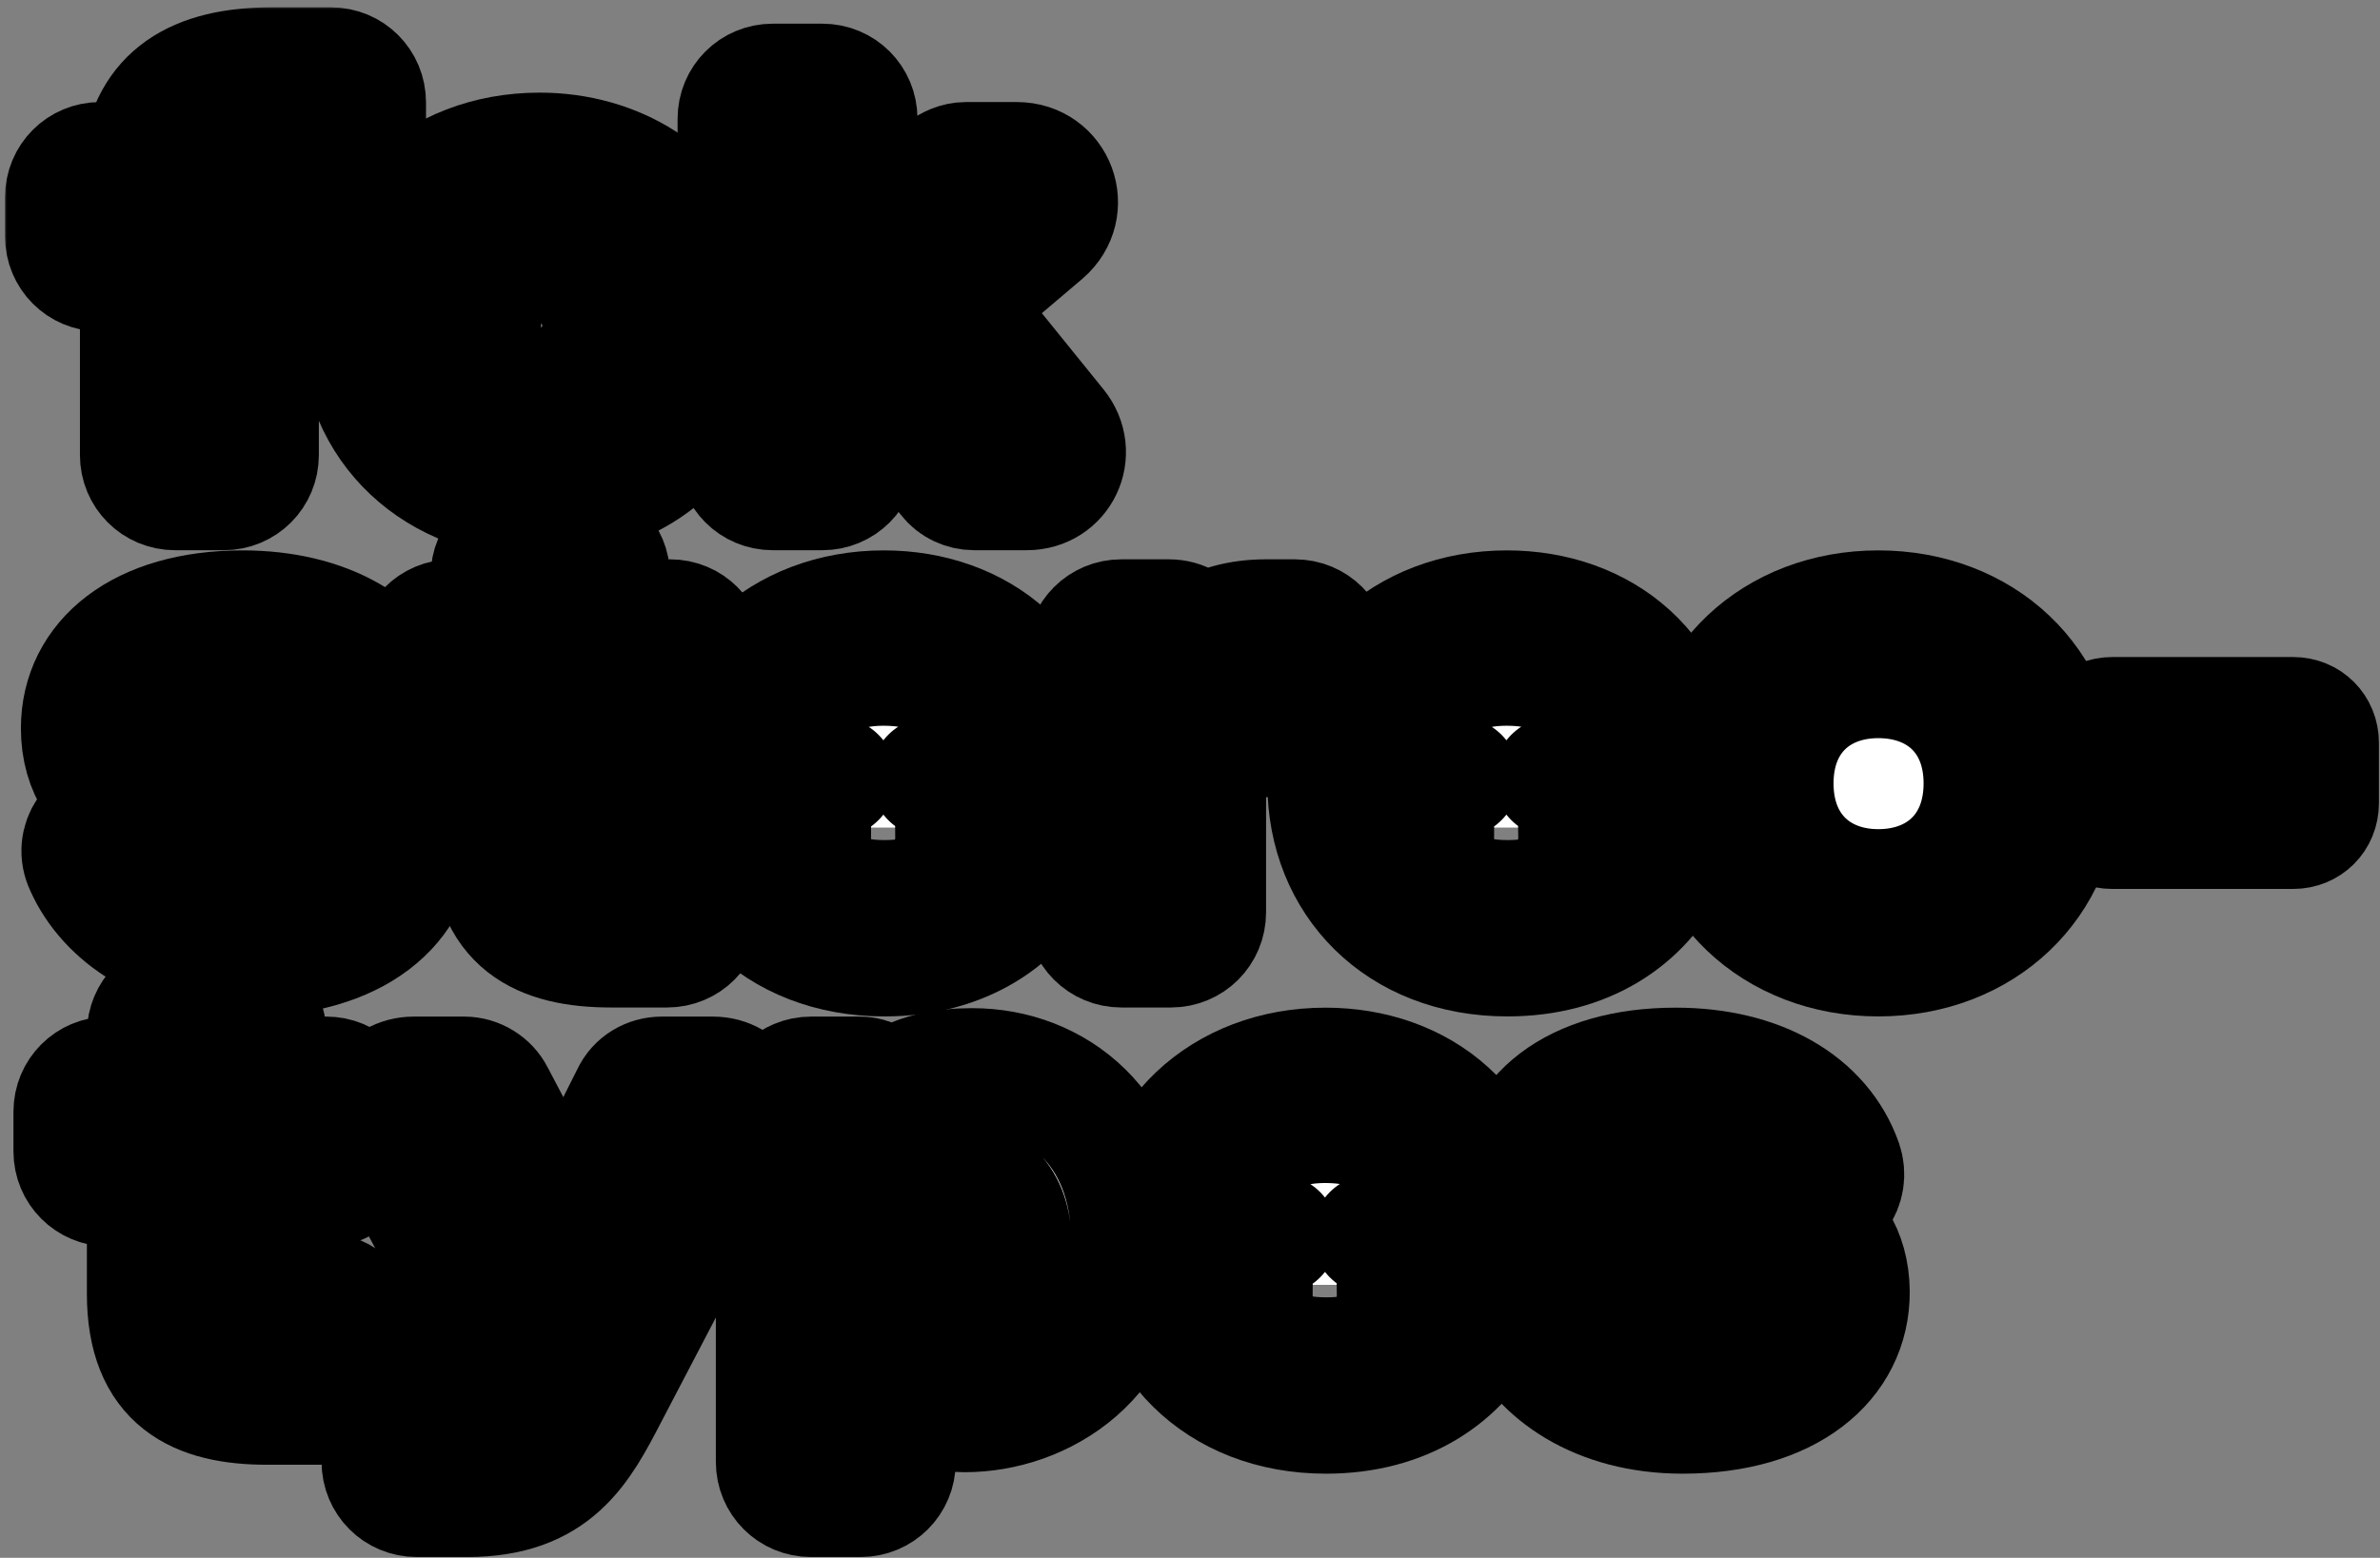 <?xml version="1.0" encoding="UTF-8"?>
<svg xmlns="http://www.w3.org/2000/svg" width="307" height="201" viewBox="0 0 307 201" fill="none">
  <rect x="0" y="0" width="307" height="201" fill="#808080" stroke="none"/>
  <mask id="path-1-outside-1_16_2765" maskUnits="userSpaceOnUse" x="0.44" y="0.736" width="307" height="201" fill="black">
    <rect fill="white" x="0.44" y="0.736" width="307" height="201"></rect>
    <path d="M22.584 63.2C20.088 63.2 18.104 61.216 18.104 58.72V34.976H12.92C10.424 34.976 8.44 32.992 8.44 30.496V25.44C8.44 22.944 10.424 20.96 12.92 20.96H18.296C19.384 12.384 25.144 8.736 35.064 8.736H42.68C45.176 8.736 47.16 10.72 47.16 13.216V17.888C47.16 19.616 46.264 21.024 44.856 21.792C46.008 22.624 46.712 23.904 46.712 25.44V30.496C46.712 32.992 44.728 34.976 42.232 34.976H33.336V58.72C33.336 61.216 31.352 63.2 28.856 63.2H22.584ZM14.968 28.512H18.104C21.688 28.512 24.632 31.392 24.632 34.976V56.736H26.872V34.976C26.872 31.392 29.752 28.512 33.336 28.512H40.248V26.336C38.968 25.056 38.264 23.264 38.392 21.408C38.52 19.616 39.352 18.016 40.696 16.864V15.264H35.064C31.48 15.264 28.728 15.84 27.128 16.992C26.296 17.568 25.144 18.656 24.76 21.792C24.376 25.056 21.56 27.488 18.296 27.488H14.968V28.512Z"></path>
    <path d="M69.673 64.288C56.553 64.288 46.441 55.328 46.441 41.952C46.441 29.088 56.297 19.744 69.609 19.744C79.401 19.744 88.105 24.992 91.241 33.952C92.329 37.152 89.961 39.968 86.825 39.968H80.297C78.313 39.968 76.969 38.688 76.265 37.344C74.985 34.336 72.937 33.504 69.673 33.504C64.617 33.504 61.993 35.936 61.993 41.952C61.993 47.968 64.553 50.464 69.673 50.464C72.681 50.464 74.921 49.696 76.137 46.88C76.969 45.344 78.377 44.384 80.105 44.384H86.761C90.025 44.384 92.329 47.456 91.177 50.592C87.785 59.488 79.145 64.288 69.673 64.288ZM52.265 41.952C52.265 46.752 53.865 50.976 57.065 53.92C60.265 56.928 64.681 58.528 69.673 58.528C73.385 58.528 76.905 57.632 79.721 55.84C81.065 55.072 82.153 54.048 83.177 52.96C84.137 51.872 83.369 50.08 81.897 50.08C81.321 50.08 80.745 50.4 80.489 50.912C78.249 54.432 74.601 56.224 69.673 56.224C61.161 56.224 56.297 51.04 56.297 41.952C56.297 37.408 57.385 34.016 59.753 31.584C62.121 29.024 65.449 27.744 69.673 27.744C76.393 27.744 79.337 31.072 80.681 33.376C81.001 33.952 81.577 34.272 82.089 34.272C83.497 34.272 84.329 32.608 83.433 31.584C82.473 30.304 81.193 29.216 79.849 28.32C76.969 26.464 73.321 25.504 69.609 25.504C64.617 25.504 60.201 27.168 57.001 30.176C53.865 33.184 52.265 37.216 52.265 41.952Z"></path>
    <path d="M99.675 63.2C97.179 63.2 95.195 61.216 95.195 58.72V15.328C95.195 12.832 97.179 10.848 99.675 10.848H106.075C108.571 10.848 110.555 12.832 110.555 15.328V31.456L121.883 21.92C122.459 21.472 123.483 20.96 124.571 20.96H131.163C136.091 20.96 138.267 26.848 134.555 30.048L123.547 39.392L136.283 55.136C138.971 58.464 136.731 63.2 132.443 63.2H125.659C124.379 63.2 123.099 62.624 122.331 61.6L111.963 49.12L110.555 50.272V58.72C110.555 61.216 108.571 63.2 106.075 63.2H99.675ZM102.107 56.288H103.707V50.272C103.707 48.16 104.603 46.24 106.203 44.896L107.611 43.744C108.891 42.72 110.427 42.208 111.963 42.208C113.947 42.208 115.931 43.04 117.275 44.704L126.939 56.288H128.347L118.235 43.68C116.827 42.016 116.379 39.904 116.827 37.92C117.019 36.896 115.931 36.128 115.035 36.704C113.755 37.792 112.155 38.304 110.555 38.304C106.907 38.304 103.707 35.424 103.707 31.264V17.696H102.107V56.288Z"></path>
    <path d="M32.184 123.352C21.24 123.352 13.816 118.04 11 111.704C9.528 108.632 11.896 105.304 15.288 105.304H17.656C13.24 103.128 10.488 99.352 10.488 93.976C10.488 85.208 18.104 78.808 31.288 78.808C42.04 78.808 50.04 83.416 52.728 91.032C53.752 94.04 51.512 97.048 48.376 97.048H47.352C51.256 99.16 53.624 102.616 53.688 107.608C53.752 116.696 45.752 123.352 32.184 123.352ZM16.952 93.272C16.952 96.6 18.744 100.376 26.808 101.016C30.072 101.272 37.752 101.784 38.584 101.912C42.296 102.552 44.728 105.048 44.728 108.504C44.728 111.896 41.656 116.248 33.144 116.248C29.688 116.248 24.632 115.352 20.984 110.872C20.28 111.32 19.512 111.576 18.68 111.704C19.512 112.728 20.6 113.624 21.816 114.328C24.632 115.992 28.536 117.08 32.504 117.08C40.76 117.08 47.16 115.288 47.16 107.992C47.16 104.024 43.256 101.336 37.368 101.08C37.368 101.08 29.496 100.568 26.744 100.312C22.52 99.928 19.448 97.368 19.448 93.272C19.448 83.032 38.904 83.928 43.512 91.8C44.088 91.416 44.728 91.096 45.368 90.84C42.872 87.32 37.112 84.952 29.496 84.952C22.136 84.952 16.952 88.088 16.952 93.272ZM25.976 93.144C25.976 93.784 27.256 93.912 29.368 94.04L37.112 94.488H37.624C36.6 92.76 33.4 91.992 30.584 91.992C26.616 91.992 25.976 92.568 25.976 93.144ZM26.552 107.544C27.576 109.4 30.776 110.104 33.144 110.104C36.728 110.104 37.752 109.4 37.752 108.76C37.752 108.248 36.6 107.928 34.552 107.928L27 107.544H26.552Z"></path>
    <path d="M78.828 122.2C69.804 122.2 63.34 119.192 63.34 107.928V94.04H58.348C55.852 94.04 53.868 92.056 53.868 89.56V84.44C53.868 81.944 55.852 79.96 58.348 79.96H63.34V74.328C63.34 71.832 65.324 69.848 67.82 69.848H74.156C76.652 69.848 78.636 71.832 78.636 74.328V79.96H86.444C88.94 79.96 90.924 81.944 90.924 84.44V89.56C90.924 92.056 88.94 94.04 86.444 94.04H78.636V106.456C78.636 107.864 78.636 107.864 80.812 107.864H86.06C88.556 107.864 90.54 109.848 90.54 112.344V117.72C90.54 120.216 88.556 122.2 86.06 122.2H78.828ZM60.396 87.512H63.34C66.924 87.512 69.868 90.392 69.868 94.04V107.928C69.868 111.064 70.508 113.176 71.724 114.136C72.62 114.84 74.604 115.672 78.828 115.672H84.076V114.328H80.812C79.084 114.328 77.292 114.328 75.436 113.112C72.172 111 72.172 107.544 72.172 106.456V94.04C72.172 90.392 75.052 87.512 78.636 87.512H84.46V86.424H78.636C75.564 86.424 73.004 84.248 72.364 81.368C72.172 80.792 71.66 80.344 71.02 80.344C70.38 80.344 69.804 80.792 69.676 81.368C69.036 84.248 66.476 86.424 63.34 86.424H60.396V87.512Z"></path>
    <path d="M114.075 123.352C100.123 123.352 90.907 113.752 90.907 101.08C90.907 87.832 100.891 78.808 114.011 78.808C126.107 78.808 136.411 86.552 136.667 101.016V102.36C136.667 104.152 135.643 105.624 134.107 106.328C135.387 107.608 135.835 109.464 134.939 111.256C131.419 118.488 124.187 123.352 114.075 123.352ZM97.371 101.08C97.371 110.552 104.091 116.888 114.075 116.888C120.603 116.888 125.659 114.264 128.475 109.592C127.707 108.248 127.451 106.712 127.707 105.176C128.027 103.576 128.859 102.168 130.139 101.144V101.08C129.947 89.432 121.691 85.336 114.011 85.336C109.275 85.336 104.987 86.872 101.979 89.688C98.971 92.568 97.371 96.472 97.371 101.08ZM101.659 103.64C102.811 101.592 104.987 100.312 107.355 100.312H107.803C105.371 99.992 103.259 98.2 102.491 95.832C101.659 93.08 102.619 90.136 104.923 88.472C107.355 86.744 110.363 85.848 113.947 85.848C117.851 85.848 120.859 86.744 123.227 88.664C125.403 90.456 126.235 93.336 125.339 95.96C124.507 98.328 122.459 99.992 120.091 100.312H120.475C122.715 100.312 124.827 101.464 125.979 103.384C127.195 105.304 127.259 107.672 126.299 109.72L126.235 109.848C126.107 110.04 125.979 110.232 125.851 110.488C122.523 115.544 117.531 116.184 114.075 116.184C108.443 116.184 104.283 114.136 101.851 110.232C100.571 108.248 100.507 105.688 101.659 103.64ZM107.867 107.48C109.211 109.016 111.259 109.656 114.075 109.656C117.467 109.656 119.195 108.376 119.963 107.48C120.219 107.224 120.027 106.776 119.643 106.776H108.187C107.803 106.776 107.611 107.224 107.867 107.48Z"></path>
    <path d="M144.64 122.2C142.144 122.2 140.16 120.216 140.16 117.72V84.44C140.16 81.944 142.144 79.96 144.64 79.96H150.784C152.512 79.96 153.92 80.856 154.688 82.264C156.992 80.792 159.872 79.96 163.264 79.96H167.04C169.536 79.96 171.52 81.944 171.52 84.44V90.584C171.52 93.08 169.536 95.064 167.04 95.064H163.52C156.928 95.064 155.52 96.344 155.52 102.744V117.72C155.52 120.216 153.536 122.2 151.04 122.2H144.64ZM146.688 115.672H149.056V102.744C149.056 98.84 149.44 94.744 152.576 91.8C153.152 91.224 153.856 90.712 154.752 90.2C155.456 89.816 155.2 88.664 154.368 88.664H146.688V115.672Z"></path>
    <path d="M194.443 123.352C180.491 123.352 171.275 113.752 171.275 101.08C171.275 87.832 181.259 78.808 194.379 78.808C206.475 78.808 216.779 86.552 217.035 101.016V102.36C217.035 104.152 216.011 105.624 214.475 106.328C215.755 107.608 216.203 109.464 215.307 111.256C211.787 118.488 204.555 123.352 194.443 123.352ZM177.739 101.08C177.739 110.552 184.459 116.888 194.443 116.888C200.971 116.888 206.027 114.264 208.843 109.592C208.075 108.248 207.819 106.712 208.075 105.176C208.395 103.576 209.227 102.168 210.507 101.144V101.08C210.315 89.432 202.059 85.336 194.379 85.336C189.643 85.336 185.355 86.872 182.347 89.688C179.339 92.568 177.739 96.472 177.739 101.08ZM182.027 103.64C183.179 101.592 185.355 100.312 187.723 100.312H188.171C185.739 99.992 183.627 98.2 182.859 95.832C182.027 93.08 182.987 90.136 185.291 88.472C187.723 86.744 190.731 85.848 194.315 85.848C198.219 85.848 201.227 86.744 203.595 88.664C205.771 90.456 206.603 93.336 205.707 95.96C204.875 98.328 202.827 99.992 200.459 100.312H200.843C203.083 100.312 205.195 101.464 206.347 103.384C207.563 105.304 207.627 107.672 206.667 109.72L206.603 109.848C206.475 110.04 206.347 110.232 206.219 110.488C202.891 115.544 197.899 116.184 194.443 116.184C188.811 116.184 184.651 114.136 182.219 110.232C180.939 108.248 180.875 105.688 182.027 103.64ZM188.235 107.48C189.579 109.016 191.627 109.656 194.443 109.656C197.835 109.656 199.563 108.376 200.331 107.48C200.587 107.224 200.395 106.776 200.011 106.776H188.555C188.171 106.776 187.979 107.224 188.235 107.48Z"></path>
    <path d="M242.287 123.352C228.911 123.352 218.927 113.944 218.927 101.08C218.927 88.088 228.975 78.808 242.287 78.808C255.599 78.808 265.647 88.088 265.647 101.08C265.647 113.944 255.663 123.352 242.287 123.352ZM225.455 101.08C225.455 110.616 232.751 116.888 242.287 116.888C251.887 116.888 259.183 110.488 259.183 101.08C259.183 91.608 251.823 85.336 242.287 85.336C232.751 85.336 225.455 91.544 225.455 101.08ZM228.719 101.08C228.719 92.632 234.479 87.448 242.287 87.448C250.159 87.448 255.919 92.632 255.919 101.08C255.919 109.528 250.159 114.776 242.287 114.776C234.479 114.776 228.719 109.528 228.719 101.08Z"></path>
    <path d="M272.444 106.904C270.588 106.904 269.18 105.496 269.18 103.64V95.832C269.18 93.976 270.588 92.568 272.444 92.568H295.804C297.66 92.568 299.068 93.976 299.068 95.832V103.64C299.068 105.496 297.66 106.904 295.804 106.904H272.444ZM275.708 100.44H292.604V99.096H275.708V100.44Z"></path>
    <path d="M34.488 181.2C25.464 181.2 19 178.192 19 166.928V153.04H14.008C11.512 153.04 9.528 151.056 9.528 148.56V143.44C9.528 140.944 11.512 138.96 14.008 138.96H19V133.328C19 130.832 20.984 128.848 23.48 128.848H29.816C32.312 128.848 34.296 130.832 34.296 133.328V138.96H42.104C44.6 138.96 46.584 140.944 46.584 143.44V148.56C46.584 151.056 44.6 153.04 42.104 153.04H34.296V165.456C34.296 166.864 34.296 166.864 36.472 166.864H41.72C44.216 166.864 46.2 168.848 46.2 171.344V176.72C46.2 179.216 44.216 181.2 41.72 181.2H34.488ZM16.056 146.512H19C22.584 146.512 25.528 149.392 25.528 153.04V166.928C25.528 170.064 26.168 172.176 27.384 173.136C28.28 173.84 30.264 174.672 34.488 174.672H39.736V173.328H36.472C34.744 173.328 32.952 173.328 31.096 172.112C27.832 170 27.832 166.544 27.832 165.456V153.04C27.832 149.392 30.712 146.512 34.296 146.512H40.12V145.424H34.296C31.224 145.424 28.664 143.248 28.024 140.368C27.832 139.792 27.32 139.344 26.68 139.344C26.04 139.344 25.464 139.792 25.336 140.368C24.696 143.248 22.136 145.424 19 145.424H16.056V146.512Z"></path>
    <path d="M53.753 193.104C51.257 193.104 49.273 191.12 49.273 188.624V182.992C49.273 180.496 51.257 178.512 53.753 178.512H59.897C62.393 178.512 62.521 178.384 64.441 174.992L64.569 174.736L49.145 145.936C47.417 142.672 49.721 138.96 53.369 138.96H59.897C61.497 138.96 63.033 139.92 63.737 141.328L72.825 158.608L81.465 141.392C82.169 139.856 83.705 138.96 85.369 138.96H91.961C95.673 138.96 97.849 142.736 96.121 145.936L78.393 179.856C74.745 186.896 71.481 193.104 60.281 193.104H53.753ZM56.249 145.488L70.329 171.664V171.728C71.353 173.648 74.041 173.584 75.065 171.728L89.081 145.488H86.713L78.649 161.552C77.561 163.728 75.321 165.072 72.889 165.136H72.825C70.457 165.136 68.217 163.792 67.065 161.68L58.617 145.488H56.249Z"></path>
    <path d="M104.612 193.104C102.116 193.104 100.132 191.12 100.132 188.624V143.44C100.132 140.944 102.116 138.96 104.612 138.96H110.82C112.42 138.96 113.764 139.792 114.596 141.008C118.052 138.448 121.828 137.872 125.412 137.872C136.1 137.872 145.956 145.552 145.956 160.016C145.956 175.376 134.244 182.16 124.452 182.16C121.252 182.16 118.116 181.456 115.492 180.176V188.624C115.492 191.12 113.508 193.104 111.012 193.104H104.612ZM106.596 186.64H109.028V180.176C109.028 177.936 110.18 175.888 112.036 174.672C112.356 174.48 112.74 174.288 113.252 174.16C114.724 173.648 114.916 173.136 113.7 172.112C110.372 169.36 108.388 165.072 108.388 160.08C108.388 156.112 109.476 152.784 111.524 150.352C113.124 148.432 113.572 147.664 112.1 147.088C111.268 146.768 110.564 146.256 109.86 145.488H106.596V186.64ZM114.852 160.08C114.852 165.392 117.796 168.08 122.788 168.08C127.588 168.08 130.404 165.648 130.404 160.272C130.404 154.832 127.46 152.08 122.596 152.08C117.732 152.08 114.852 154.64 114.852 160.08Z"></path>
    <path d="M171.04 182.352C157.088 182.352 147.872 172.752 147.872 160.08C147.872 146.832 157.856 137.808 170.976 137.808C183.072 137.808 193.376 145.552 193.632 160.016V161.36C193.632 163.152 192.608 164.624 191.072 165.328C192.352 166.608 192.8 168.464 191.904 170.256C188.384 177.488 181.152 182.352 171.04 182.352ZM154.336 160.08C154.336 169.552 161.056 175.888 171.04 175.888C177.568 175.888 182.624 173.264 185.44 168.592C184.672 167.248 184.416 165.712 184.672 164.176C184.992 162.576 185.824 161.168 187.104 160.144V160.08C186.912 148.432 178.656 144.336 170.976 144.336C166.24 144.336 161.952 145.872 158.944 148.688C155.936 151.568 154.336 155.472 154.336 160.08ZM158.624 162.64C159.776 160.592 161.952 159.312 164.32 159.312H164.768C162.336 158.992 160.224 157.2 159.456 154.832C158.624 152.08 159.584 149.136 161.888 147.472C164.32 145.744 167.328 144.848 170.912 144.848C174.816 144.848 177.824 145.744 180.192 147.664C182.368 149.456 183.2 152.336 182.304 154.96C181.472 157.328 179.424 158.992 177.056 159.312H177.44C179.68 159.312 181.792 160.464 182.944 162.384C184.16 164.304 184.224 166.672 183.264 168.72L183.2 168.848C183.072 169.04 182.944 169.232 182.816 169.488C179.488 174.544 174.496 175.184 171.04 175.184C165.408 175.184 161.248 173.136 158.816 169.232C157.536 167.248 157.472 164.688 158.624 162.64ZM164.832 166.48C166.176 168.016 168.224 168.656 171.04 168.656C174.432 168.656 176.16 167.376 176.928 166.48C177.184 166.224 176.992 165.776 176.608 165.776H165.152C164.768 165.776 164.576 166.224 164.832 166.48Z"></path>
    <path d="M217.044 182.352C206.1 182.352 198.676 177.04 195.86 170.704C194.388 167.632 196.756 164.304 200.148 164.304H202.516C198.1 162.128 195.348 158.352 195.348 152.976C195.348 144.208 202.964 137.808 216.148 137.808C226.9 137.808 234.9 142.416 237.588 150.032C238.612 153.04 236.372 156.048 233.236 156.048H232.212C236.116 158.16 238.484 161.616 238.548 166.608C238.612 175.696 230.612 182.352 217.044 182.352ZM201.812 152.272C201.812 155.6 203.604 159.376 211.668 160.016C214.932 160.272 222.612 160.784 223.444 160.912C227.156 161.552 229.588 164.048 229.588 167.504C229.588 170.896 226.516 175.248 218.004 175.248C214.548 175.248 209.492 174.352 205.844 169.872C205.14 170.32 204.372 170.576 203.54 170.704C204.372 171.728 205.46 172.624 206.676 173.328C209.492 174.992 213.396 176.08 217.364 176.08C225.62 176.08 232.02 174.288 232.02 166.992C232.02 163.024 228.116 160.336 222.228 160.08C222.228 160.08 214.356 159.568 211.604 159.312C207.38 158.928 204.308 156.368 204.308 152.272C204.308 142.032 223.764 142.928 228.372 150.8C228.948 150.416 229.588 150.096 230.228 149.84C227.732 146.32 221.972 143.952 214.356 143.952C206.996 143.952 201.812 147.088 201.812 152.272ZM210.836 152.144C210.836 152.784 212.116 152.912 214.228 153.04L221.972 153.488H222.484C221.46 151.76 218.26 150.992 215.444 150.992C211.476 150.992 210.836 151.568 210.836 152.144ZM211.412 166.544C212.436 168.4 215.636 169.104 218.004 169.104C221.588 169.104 222.612 168.4 222.612 167.76C222.612 167.248 221.46 166.928 219.412 166.928L211.86 166.544H211.412Z"></path>
  </mask>
  <path d="M22.584 63.2C20.088 63.2 18.104 61.216 18.104 58.72V34.976H12.92C10.424 34.976 8.44 32.992 8.44 30.496V25.44C8.44 22.944 10.424 20.96 12.92 20.96H18.296C19.384 12.384 25.144 8.736 35.064 8.736H42.68C45.176 8.736 47.16 10.72 47.16 13.216V17.888C47.16 19.616 46.264 21.024 44.856 21.792C46.008 22.624 46.712 23.904 46.712 25.44V30.496C46.712 32.992 44.728 34.976 42.232 34.976H33.336V58.72C33.336 61.216 31.352 63.2 28.856 63.2H22.584ZM14.968 28.512H18.104C21.688 28.512 24.632 31.392 24.632 34.976V56.736H26.872V34.976C26.872 31.392 29.752 28.512 33.336 28.512H40.248V26.336C38.968 25.056 38.264 23.264 38.392 21.408C38.52 19.616 39.352 18.016 40.696 16.864V15.264H35.064C31.48 15.264 28.728 15.84 27.128 16.992C26.296 17.568 25.144 18.656 24.76 21.792C24.376 25.056 21.56 27.488 18.296 27.488H14.968V28.512Z" fill="white"></path>
  <path d="M69.673 64.288C56.553 64.288 46.441 55.328 46.441 41.952C46.441 29.088 56.297 19.744 69.609 19.744C79.401 19.744 88.105 24.992 91.241 33.952C92.329 37.152 89.961 39.968 86.825 39.968H80.297C78.313 39.968 76.969 38.688 76.265 37.344C74.985 34.336 72.937 33.504 69.673 33.504C64.617 33.504 61.993 35.936 61.993 41.952C61.993 47.968 64.553 50.464 69.673 50.464C72.681 50.464 74.921 49.696 76.137 46.88C76.969 45.344 78.377 44.384 80.105 44.384H86.761C90.025 44.384 92.329 47.456 91.177 50.592C87.785 59.488 79.145 64.288 69.673 64.288ZM52.265 41.952C52.265 46.752 53.865 50.976 57.065 53.92C60.265 56.928 64.681 58.528 69.673 58.528C73.385 58.528 76.905 57.632 79.721 55.84C81.065 55.072 82.153 54.048 83.177 52.96C84.137 51.872 83.369 50.08 81.897 50.08C81.321 50.08 80.745 50.4 80.489 50.912C78.249 54.432 74.601 56.224 69.673 56.224C61.161 56.224 56.297 51.04 56.297 41.952C56.297 37.408 57.385 34.016 59.753 31.584C62.121 29.024 65.449 27.744 69.673 27.744C76.393 27.744 79.337 31.072 80.681 33.376C81.001 33.952 81.577 34.272 82.089 34.272C83.497 34.272 84.329 32.608 83.433 31.584C82.473 30.304 81.193 29.216 79.849 28.32C76.969 26.464 73.321 25.504 69.609 25.504C64.617 25.504 60.201 27.168 57.001 30.176C53.865 33.184 52.265 37.216 52.265 41.952Z" fill="white"></path>
  <path d="M99.675 63.2C97.179 63.2 95.195 61.216 95.195 58.72V15.328C95.195 12.832 97.179 10.848 99.675 10.848H106.075C108.571 10.848 110.555 12.832 110.555 15.328V31.456L121.883 21.92C122.459 21.472 123.483 20.96 124.571 20.96H131.163C136.091 20.96 138.267 26.848 134.555 30.048L123.547 39.392L136.283 55.136C138.971 58.464 136.731 63.2 132.443 63.2H125.659C124.379 63.2 123.099 62.624 122.331 61.6L111.963 49.12L110.555 50.272V58.72C110.555 61.216 108.571 63.2 106.075 63.2H99.675ZM102.107 56.288H103.707V50.272C103.707 48.16 104.603 46.24 106.203 44.896L107.611 43.744C108.891 42.72 110.427 42.208 111.963 42.208C113.947 42.208 115.931 43.04 117.275 44.704L126.939 56.288H128.347L118.235 43.68C116.827 42.016 116.379 39.904 116.827 37.92C117.019 36.896 115.931 36.128 115.035 36.704C113.755 37.792 112.155 38.304 110.555 38.304C106.907 38.304 103.707 35.424 103.707 31.264V17.696H102.107V56.288Z" fill="white"></path>
  <path d="M32.184 123.352C21.24 123.352 13.816 118.04 11 111.704C9.528 108.632 11.896 105.304 15.288 105.304H17.656C13.24 103.128 10.488 99.352 10.488 93.976C10.488 85.208 18.104 78.808 31.288 78.808C42.04 78.808 50.04 83.416 52.728 91.032C53.752 94.04 51.512 97.048 48.376 97.048H47.352C51.256 99.16 53.624 102.616 53.688 107.608C53.752 116.696 45.752 123.352 32.184 123.352ZM16.952 93.272C16.952 96.6 18.744 100.376 26.808 101.016C30.072 101.272 37.752 101.784 38.584 101.912C42.296 102.552 44.728 105.048 44.728 108.504C44.728 111.896 41.656 116.248 33.144 116.248C29.688 116.248 24.632 115.352 20.984 110.872C20.28 111.32 19.512 111.576 18.68 111.704C19.512 112.728 20.6 113.624 21.816 114.328C24.632 115.992 28.536 117.08 32.504 117.08C40.76 117.08 47.16 115.288 47.16 107.992C47.16 104.024 43.256 101.336 37.368 101.08C37.368 101.08 29.496 100.568 26.744 100.312C22.52 99.928 19.448 97.368 19.448 93.272C19.448 83.032 38.904 83.928 43.512 91.8C44.088 91.416 44.728 91.096 45.368 90.84C42.872 87.32 37.112 84.952 29.496 84.952C22.136 84.952 16.952 88.088 16.952 93.272ZM25.976 93.144C25.976 93.784 27.256 93.912 29.368 94.04L37.112 94.488H37.624C36.6 92.76 33.4 91.992 30.584 91.992C26.616 91.992 25.976 92.568 25.976 93.144ZM26.552 107.544C27.576 109.4 30.776 110.104 33.144 110.104C36.728 110.104 37.752 109.4 37.752 108.76C37.752 108.248 36.6 107.928 34.552 107.928L27 107.544H26.552Z" fill="white"></path>
  <path d="M78.828 122.2C69.804 122.2 63.34 119.192 63.34 107.928V94.04H58.348C55.852 94.04 53.868 92.056 53.868 89.56V84.44C53.868 81.944 55.852 79.96 58.348 79.96H63.34V74.328C63.34 71.832 65.324 69.848 67.82 69.848H74.156C76.652 69.848 78.636 71.832 78.636 74.328V79.96H86.444C88.94 79.96 90.924 81.944 90.924 84.44V89.56C90.924 92.056 88.94 94.04 86.444 94.04H78.636V106.456C78.636 107.864 78.636 107.864 80.812 107.864H86.06C88.556 107.864 90.54 109.848 90.54 112.344V117.72C90.54 120.216 88.556 122.2 86.06 122.2H78.828ZM60.396 87.512H63.34C66.924 87.512 69.868 90.392 69.868 94.04V107.928C69.868 111.064 70.508 113.176 71.724 114.136C72.62 114.84 74.604 115.672 78.828 115.672H84.076V114.328H80.812C79.084 114.328 77.292 114.328 75.436 113.112C72.172 111 72.172 107.544 72.172 106.456V94.04C72.172 90.392 75.052 87.512 78.636 87.512H84.46V86.424H78.636C75.564 86.424 73.004 84.248 72.364 81.368C72.172 80.792 71.66 80.344 71.02 80.344C70.38 80.344 69.804 80.792 69.676 81.368C69.036 84.248 66.476 86.424 63.34 86.424H60.396V87.512Z" fill="white"></path>
  <path d="M114.075 123.352C100.123 123.352 90.907 113.752 90.907 101.08C90.907 87.832 100.891 78.808 114.011 78.808C126.107 78.808 136.411 86.552 136.667 101.016V102.36C136.667 104.152 135.643 105.624 134.107 106.328C135.387 107.608 135.835 109.464 134.939 111.256C131.419 118.488 124.187 123.352 114.075 123.352ZM97.371 101.08C97.371 110.552 104.091 116.888 114.075 116.888C120.603 116.888 125.659 114.264 128.475 109.592C127.707 108.248 127.451 106.712 127.707 105.176C128.027 103.576 128.859 102.168 130.139 101.144V101.08C129.947 89.432 121.691 85.336 114.011 85.336C109.275 85.336 104.987 86.872 101.979 89.688C98.971 92.568 97.371 96.472 97.371 101.08ZM101.659 103.64C102.811 101.592 104.987 100.312 107.355 100.312H107.803C105.371 99.992 103.259 98.2 102.491 95.832C101.659 93.08 102.619 90.136 104.923 88.472C107.355 86.744 110.363 85.848 113.947 85.848C117.851 85.848 120.859 86.744 123.227 88.664C125.403 90.456 126.235 93.336 125.339 95.96C124.507 98.328 122.459 99.992 120.091 100.312H120.475C122.715 100.312 124.827 101.464 125.979 103.384C127.195 105.304 127.259 107.672 126.299 109.72L126.235 109.848C126.107 110.04 125.979 110.232 125.851 110.488C122.523 115.544 117.531 116.184 114.075 116.184C108.443 116.184 104.283 114.136 101.851 110.232C100.571 108.248 100.507 105.688 101.659 103.64ZM107.867 107.48C109.211 109.016 111.259 109.656 114.075 109.656C117.467 109.656 119.195 108.376 119.963 107.48C120.219 107.224 120.027 106.776 119.643 106.776H108.187C107.803 106.776 107.611 107.224 107.867 107.48Z" fill="white"></path>
  <path d="M144.64 122.2C142.144 122.2 140.16 120.216 140.16 117.72V84.44C140.16 81.944 142.144 79.96 144.64 79.96H150.784C152.512 79.96 153.92 80.856 154.688 82.264C156.992 80.792 159.872 79.96 163.264 79.96H167.04C169.536 79.96 171.52 81.944 171.52 84.44V90.584C171.52 93.08 169.536 95.064 167.04 95.064H163.52C156.928 95.064 155.52 96.344 155.52 102.744V117.72C155.52 120.216 153.536 122.2 151.04 122.2H144.64ZM146.688 115.672H149.056V102.744C149.056 98.84 149.44 94.744 152.576 91.8C153.152 91.224 153.856 90.712 154.752 90.2C155.456 89.816 155.2 88.664 154.368 88.664H146.688V115.672Z" fill="white"></path>
  <path d="M194.443 123.352C180.491 123.352 171.275 113.752 171.275 101.08C171.275 87.832 181.259 78.808 194.379 78.808C206.475 78.808 216.779 86.552 217.035 101.016V102.36C217.035 104.152 216.011 105.624 214.475 106.328C215.755 107.608 216.203 109.464 215.307 111.256C211.787 118.488 204.555 123.352 194.443 123.352ZM177.739 101.08C177.739 110.552 184.459 116.888 194.443 116.888C200.971 116.888 206.027 114.264 208.843 109.592C208.075 108.248 207.819 106.712 208.075 105.176C208.395 103.576 209.227 102.168 210.507 101.144V101.08C210.315 89.432 202.059 85.336 194.379 85.336C189.643 85.336 185.355 86.872 182.347 89.688C179.339 92.568 177.739 96.472 177.739 101.08ZM182.027 103.64C183.179 101.592 185.355 100.312 187.723 100.312H188.171C185.739 99.992 183.627 98.2 182.859 95.832C182.027 93.08 182.987 90.136 185.291 88.472C187.723 86.744 190.731 85.848 194.315 85.848C198.219 85.848 201.227 86.744 203.595 88.664C205.771 90.456 206.603 93.336 205.707 95.96C204.875 98.328 202.827 99.992 200.459 100.312H200.843C203.083 100.312 205.195 101.464 206.347 103.384C207.563 105.304 207.627 107.672 206.667 109.72L206.603 109.848C206.475 110.04 206.347 110.232 206.219 110.488C202.891 115.544 197.899 116.184 194.443 116.184C188.811 116.184 184.651 114.136 182.219 110.232C180.939 108.248 180.875 105.688 182.027 103.64ZM188.235 107.48C189.579 109.016 191.627 109.656 194.443 109.656C197.835 109.656 199.563 108.376 200.331 107.48C200.587 107.224 200.395 106.776 200.011 106.776H188.555C188.171 106.776 187.979 107.224 188.235 107.48Z" fill="white"></path>
  <path d="M242.287 123.352C228.911 123.352 218.927 113.944 218.927 101.08C218.927 88.088 228.975 78.808 242.287 78.808C255.599 78.808 265.647 88.088 265.647 101.08C265.647 113.944 255.663 123.352 242.287 123.352ZM225.455 101.08C225.455 110.616 232.751 116.888 242.287 116.888C251.887 116.888 259.183 110.488 259.183 101.08C259.183 91.608 251.823 85.336 242.287 85.336C232.751 85.336 225.455 91.544 225.455 101.08ZM228.719 101.08C228.719 92.632 234.479 87.448 242.287 87.448C250.159 87.448 255.919 92.632 255.919 101.08C255.919 109.528 250.159 114.776 242.287 114.776C234.479 114.776 228.719 109.528 228.719 101.08Z" fill="white"></path>
  <path d="M272.444 106.904C270.588 106.904 269.18 105.496 269.18 103.64V95.832C269.18 93.976 270.588 92.568 272.444 92.568H295.804C297.66 92.568 299.068 93.976 299.068 95.832V103.64C299.068 105.496 297.66 106.904 295.804 106.904H272.444ZM275.708 100.44H292.604V99.096H275.708V100.44Z" fill="white"></path>
  <path d="M34.488 181.2C25.464 181.2 19 178.192 19 166.928V153.04H14.008C11.512 153.04 9.528 151.056 9.528 148.56V143.44C9.528 140.944 11.512 138.96 14.008 138.96H19V133.328C19 130.832 20.984 128.848 23.48 128.848H29.816C32.312 128.848 34.296 130.832 34.296 133.328V138.96H42.104C44.6 138.96 46.584 140.944 46.584 143.44V148.56C46.584 151.056 44.6 153.04 42.104 153.04H34.296V165.456C34.296 166.864 34.296 166.864 36.472 166.864H41.72C44.216 166.864 46.2 168.848 46.2 171.344V176.72C46.2 179.216 44.216 181.2 41.72 181.2H34.488ZM16.056 146.512H19C22.584 146.512 25.528 149.392 25.528 153.04V166.928C25.528 170.064 26.168 172.176 27.384 173.136C28.28 173.84 30.264 174.672 34.488 174.672H39.736V173.328H36.472C34.744 173.328 32.952 173.328 31.096 172.112C27.832 170 27.832 166.544 27.832 165.456V153.04C27.832 149.392 30.712 146.512 34.296 146.512H40.12V145.424H34.296C31.224 145.424 28.664 143.248 28.024 140.368C27.832 139.792 27.32 139.344 26.68 139.344C26.04 139.344 25.464 139.792 25.336 140.368C24.696 143.248 22.136 145.424 19 145.424H16.056V146.512Z" fill="white"></path>
  <path d="M53.753 193.104C51.257 193.104 49.273 191.12 49.273 188.624V182.992C49.273 180.496 51.257 178.512 53.753 178.512H59.897C62.393 178.512 62.521 178.384 64.441 174.992L64.569 174.736L49.145 145.936C47.417 142.672 49.721 138.96 53.369 138.96H59.897C61.497 138.96 63.033 139.92 63.737 141.328L72.825 158.608L81.465 141.392C82.169 139.856 83.705 138.96 85.369 138.96H91.961C95.673 138.96 97.849 142.736 96.121 145.936L78.393 179.856C74.745 186.896 71.481 193.104 60.281 193.104H53.753ZM56.249 145.488L70.329 171.664V171.728C71.353 173.648 74.041 173.584 75.065 171.728L89.081 145.488H86.713L78.649 161.552C77.561 163.728 75.321 165.072 72.889 165.136H72.825C70.457 165.136 68.217 163.792 67.065 161.68L58.617 145.488H56.249Z" fill="white"></path>
  <path d="M104.612 193.104C102.116 193.104 100.132 191.12 100.132 188.624V143.44C100.132 140.944 102.116 138.96 104.612 138.96H110.82C112.42 138.96 113.764 139.792 114.596 141.008C118.052 138.448 121.828 137.872 125.412 137.872C136.1 137.872 145.956 145.552 145.956 160.016C145.956 175.376 134.244 182.16 124.452 182.16C121.252 182.16 118.116 181.456 115.492 180.176V188.624C115.492 191.12 113.508 193.104 111.012 193.104H104.612ZM106.596 186.64H109.028V180.176C109.028 177.936 110.18 175.888 112.036 174.672C112.356 174.48 112.74 174.288 113.252 174.16C114.724 173.648 114.916 173.136 113.7 172.112C110.372 169.36 108.388 165.072 108.388 160.08C108.388 156.112 109.476 152.784 111.524 150.352C113.124 148.432 113.572 147.664 112.1 147.088C111.268 146.768 110.564 146.256 109.86 145.488H106.596V186.64ZM114.852 160.08C114.852 165.392 117.796 168.08 122.788 168.08C127.588 168.08 130.404 165.648 130.404 160.272C130.404 154.832 127.46 152.08 122.596 152.08C117.732 152.08 114.852 154.64 114.852 160.08Z" fill="white"></path>
  <path d="M171.04 182.352C157.088 182.352 147.872 172.752 147.872 160.08C147.872 146.832 157.856 137.808 170.976 137.808C183.072 137.808 193.376 145.552 193.632 160.016V161.36C193.632 163.152 192.608 164.624 191.072 165.328C192.352 166.608 192.8 168.464 191.904 170.256C188.384 177.488 181.152 182.352 171.04 182.352ZM154.336 160.08C154.336 169.552 161.056 175.888 171.04 175.888C177.568 175.888 182.624 173.264 185.44 168.592C184.672 167.248 184.416 165.712 184.672 164.176C184.992 162.576 185.824 161.168 187.104 160.144V160.08C186.912 148.432 178.656 144.336 170.976 144.336C166.24 144.336 161.952 145.872 158.944 148.688C155.936 151.568 154.336 155.472 154.336 160.08ZM158.624 162.64C159.776 160.592 161.952 159.312 164.32 159.312H164.768C162.336 158.992 160.224 157.2 159.456 154.832C158.624 152.08 159.584 149.136 161.888 147.472C164.32 145.744 167.328 144.848 170.912 144.848C174.816 144.848 177.824 145.744 180.192 147.664C182.368 149.456 183.2 152.336 182.304 154.96C181.472 157.328 179.424 158.992 177.056 159.312H177.44C179.68 159.312 181.792 160.464 182.944 162.384C184.16 164.304 184.224 166.672 183.264 168.72L183.2 168.848C183.072 169.04 182.944 169.232 182.816 169.488C179.488 174.544 174.496 175.184 171.04 175.184C165.408 175.184 161.248 173.136 158.816 169.232C157.536 167.248 157.472 164.688 158.624 162.64ZM164.832 166.48C166.176 168.016 168.224 168.656 171.04 168.656C174.432 168.656 176.16 167.376 176.928 166.48C177.184 166.224 176.992 165.776 176.608 165.776H165.152C164.768 165.776 164.576 166.224 164.832 166.48Z" fill="white"></path>
  <path d="M217.044 182.352C206.1 182.352 198.676 177.04 195.86 170.704C194.388 167.632 196.756 164.304 200.148 164.304H202.516C198.1 162.128 195.348 158.352 195.348 152.976C195.348 144.208 202.964 137.808 216.148 137.808C226.9 137.808 234.9 142.416 237.588 150.032C238.612 153.04 236.372 156.048 233.236 156.048H232.212C236.116 158.16 238.484 161.616 238.548 166.608C238.612 175.696 230.612 182.352 217.044 182.352ZM201.812 152.272C201.812 155.6 203.604 159.376 211.668 160.016C214.932 160.272 222.612 160.784 223.444 160.912C227.156 161.552 229.588 164.048 229.588 167.504C229.588 170.896 226.516 175.248 218.004 175.248C214.548 175.248 209.492 174.352 205.844 169.872C205.14 170.32 204.372 170.576 203.54 170.704C204.372 171.728 205.46 172.624 206.676 173.328C209.492 174.992 213.396 176.08 217.364 176.08C225.62 176.08 232.02 174.288 232.02 166.992C232.02 163.024 228.116 160.336 222.228 160.08C222.228 160.08 214.356 159.568 211.604 159.312C207.38 158.928 204.308 156.368 204.308 152.272C204.308 142.032 223.764 142.928 228.372 150.8C228.948 150.416 229.588 150.096 230.228 149.84C227.732 146.32 221.972 143.952 214.356 143.952C206.996 143.952 201.812 147.088 201.812 152.272ZM210.836 152.144C210.836 152.784 212.116 152.912 214.228 153.04L221.972 153.488H222.484C221.46 151.76 218.26 150.992 215.444 150.992C211.476 150.992 210.836 151.568 210.836 152.144ZM211.412 166.544C212.436 168.4 215.636 169.104 218.004 169.104C221.588 169.104 222.612 168.4 222.612 167.76C222.612 167.248 221.46 166.928 219.412 166.928L211.86 166.544H211.412Z" fill="white"></path>
  <path d="M22.584 63.2C20.088 63.2 18.104 61.216 18.104 58.72V34.976H12.92C10.424 34.976 8.44 32.992 8.44 30.496V25.44C8.44 22.944 10.424 20.96 12.92 20.96H18.296C19.384 12.384 25.144 8.736 35.064 8.736H42.68C45.176 8.736 47.16 10.72 47.16 13.216V17.888C47.16 19.616 46.264 21.024 44.856 21.792C46.008 22.624 46.712 23.904 46.712 25.44V30.496C46.712 32.992 44.728 34.976 42.232 34.976H33.336V58.72C33.336 61.216 31.352 63.2 28.856 63.2H22.584ZM14.968 28.512H18.104C21.688 28.512 24.632 31.392 24.632 34.976V56.736H26.872V34.976C26.872 31.392 29.752 28.512 33.336 28.512H40.248V26.336C38.968 25.056 38.264 23.264 38.392 21.408C38.52 19.616 39.352 18.016 40.696 16.864V15.264H35.064C31.48 15.264 28.728 15.84 27.128 16.992C26.296 17.568 25.144 18.656 24.76 21.792C24.376 25.056 21.56 27.488 18.296 27.488H14.968V28.512Z" stroke="black" stroke-width="15.585" stroke-linejoin="round" mask="url(#path-1-outside-1_16_2765)"></path>
  <path d="M69.673 64.288C56.553 64.288 46.441 55.328 46.441 41.952C46.441 29.088 56.297 19.744 69.609 19.744C79.401 19.744 88.105 24.992 91.241 33.952C92.329 37.152 89.961 39.968 86.825 39.968H80.297C78.313 39.968 76.969 38.688 76.265 37.344C74.985 34.336 72.937 33.504 69.673 33.504C64.617 33.504 61.993 35.936 61.993 41.952C61.993 47.968 64.553 50.464 69.673 50.464C72.681 50.464 74.921 49.696 76.137 46.88C76.969 45.344 78.377 44.384 80.105 44.384H86.761C90.025 44.384 92.329 47.456 91.177 50.592C87.785 59.488 79.145 64.288 69.673 64.288ZM52.265 41.952C52.265 46.752 53.865 50.976 57.065 53.92C60.265 56.928 64.681 58.528 69.673 58.528C73.385 58.528 76.905 57.632 79.721 55.84C81.065 55.072 82.153 54.048 83.177 52.96C84.137 51.872 83.369 50.08 81.897 50.08C81.321 50.08 80.745 50.4 80.489 50.912C78.249 54.432 74.601 56.224 69.673 56.224C61.161 56.224 56.297 51.04 56.297 41.952C56.297 37.408 57.385 34.016 59.753 31.584C62.121 29.024 65.449 27.744 69.673 27.744C76.393 27.744 79.337 31.072 80.681 33.376C81.001 33.952 81.577 34.272 82.089 34.272C83.497 34.272 84.329 32.608 83.433 31.584C82.473 30.304 81.193 29.216 79.849 28.32C76.969 26.464 73.321 25.504 69.609 25.504C64.617 25.504 60.201 27.168 57.001 30.176C53.865 33.184 52.265 37.216 52.265 41.952Z" stroke="black" stroke-width="15.585" stroke-linejoin="round" mask="url(#path-1-outside-1_16_2765)"></path>
  <path d="M99.675 63.2C97.179 63.2 95.195 61.216 95.195 58.72V15.328C95.195 12.832 97.179 10.848 99.675 10.848H106.075C108.571 10.848 110.555 12.832 110.555 15.328V31.456L121.883 21.92C122.459 21.472 123.483 20.96 124.571 20.96H131.163C136.091 20.96 138.267 26.848 134.555 30.048L123.547 39.392L136.283 55.136C138.971 58.464 136.731 63.2 132.443 63.2H125.659C124.379 63.2 123.099 62.624 122.331 61.6L111.963 49.12L110.555 50.272V58.72C110.555 61.216 108.571 63.2 106.075 63.2H99.675ZM102.107 56.288H103.707V50.272C103.707 48.16 104.603 46.24 106.203 44.896L107.611 43.744C108.891 42.72 110.427 42.208 111.963 42.208C113.947 42.208 115.931 43.04 117.275 44.704L126.939 56.288H128.347L118.235 43.68C116.827 42.016 116.379 39.904 116.827 37.92C117.019 36.896 115.931 36.128 115.035 36.704C113.755 37.792 112.155 38.304 110.555 38.304C106.907 38.304 103.707 35.424 103.707 31.264V17.696H102.107V56.288Z" stroke="black" stroke-width="15.585" stroke-linejoin="round" mask="url(#path-1-outside-1_16_2765)"></path>
  <path d="M32.184 123.352C21.24 123.352 13.816 118.04 11 111.704C9.528 108.632 11.896 105.304 15.288 105.304H17.656C13.24 103.128 10.488 99.352 10.488 93.976C10.488 85.208 18.104 78.808 31.288 78.808C42.04 78.808 50.04 83.416 52.728 91.032C53.752 94.04 51.512 97.048 48.376 97.048H47.352C51.256 99.16 53.624 102.616 53.688 107.608C53.752 116.696 45.752 123.352 32.184 123.352ZM16.952 93.272C16.952 96.6 18.744 100.376 26.808 101.016C30.072 101.272 37.752 101.784 38.584 101.912C42.296 102.552 44.728 105.048 44.728 108.504C44.728 111.896 41.656 116.248 33.144 116.248C29.688 116.248 24.632 115.352 20.984 110.872C20.28 111.32 19.512 111.576 18.68 111.704C19.512 112.728 20.6 113.624 21.816 114.328C24.632 115.992 28.536 117.08 32.504 117.08C40.76 117.08 47.16 115.288 47.16 107.992C47.16 104.024 43.256 101.336 37.368 101.08C37.368 101.08 29.496 100.568 26.744 100.312C22.52 99.928 19.448 97.368 19.448 93.272C19.448 83.032 38.904 83.928 43.512 91.8C44.088 91.416 44.728 91.096 45.368 90.84C42.872 87.32 37.112 84.952 29.496 84.952C22.136 84.952 16.952 88.088 16.952 93.272ZM25.976 93.144C25.976 93.784 27.256 93.912 29.368 94.04L37.112 94.488H37.624C36.6 92.76 33.4 91.992 30.584 91.992C26.616 91.992 25.976 92.568 25.976 93.144ZM26.552 107.544C27.576 109.4 30.776 110.104 33.144 110.104C36.728 110.104 37.752 109.4 37.752 108.76C37.752 108.248 36.6 107.928 34.552 107.928L27 107.544H26.552Z" stroke="black" stroke-width="15.585" stroke-linejoin="round" mask="url(#path-1-outside-1_16_2765)"></path>
  <path d="M78.828 122.2C69.804 122.2 63.34 119.192 63.34 107.928V94.04H58.348C55.852 94.04 53.868 92.056 53.868 89.56V84.44C53.868 81.944 55.852 79.96 58.348 79.96H63.34V74.328C63.34 71.832 65.324 69.848 67.82 69.848H74.156C76.652 69.848 78.636 71.832 78.636 74.328V79.96H86.444C88.94 79.96 90.924 81.944 90.924 84.44V89.56C90.924 92.056 88.94 94.04 86.444 94.04H78.636V106.456C78.636 107.864 78.636 107.864 80.812 107.864H86.06C88.556 107.864 90.54 109.848 90.54 112.344V117.72C90.54 120.216 88.556 122.2 86.06 122.2H78.828ZM60.396 87.512H63.34C66.924 87.512 69.868 90.392 69.868 94.04V107.928C69.868 111.064 70.508 113.176 71.724 114.136C72.62 114.84 74.604 115.672 78.828 115.672H84.076V114.328H80.812C79.084 114.328 77.292 114.328 75.436 113.112C72.172 111 72.172 107.544 72.172 106.456V94.04C72.172 90.392 75.052 87.512 78.636 87.512H84.46V86.424H78.636C75.564 86.424 73.004 84.248 72.364 81.368C72.172 80.792 71.66 80.344 71.02 80.344C70.38 80.344 69.804 80.792 69.676 81.368C69.036 84.248 66.476 86.424 63.34 86.424H60.396V87.512Z" stroke="black" stroke-width="15.585" stroke-linejoin="round" mask="url(#path-1-outside-1_16_2765)"></path>
  <path d="M114.075 123.352C100.123 123.352 90.907 113.752 90.907 101.08C90.907 87.832 100.891 78.808 114.011 78.808C126.107 78.808 136.411 86.552 136.667 101.016V102.36C136.667 104.152 135.643 105.624 134.107 106.328C135.387 107.608 135.835 109.464 134.939 111.256C131.419 118.488 124.187 123.352 114.075 123.352ZM97.371 101.08C97.371 110.552 104.091 116.888 114.075 116.888C120.603 116.888 125.659 114.264 128.475 109.592C127.707 108.248 127.451 106.712 127.707 105.176C128.027 103.576 128.859 102.168 130.139 101.144V101.08C129.947 89.432 121.691 85.336 114.011 85.336C109.275 85.336 104.987 86.872 101.979 89.688C98.971 92.568 97.371 96.472 97.371 101.08ZM101.659 103.64C102.811 101.592 104.987 100.312 107.355 100.312H107.803C105.371 99.992 103.259 98.2 102.491 95.832C101.659 93.08 102.619 90.136 104.923 88.472C107.355 86.744 110.363 85.848 113.947 85.848C117.851 85.848 120.859 86.744 123.227 88.664C125.403 90.456 126.235 93.336 125.339 95.96C124.507 98.328 122.459 99.992 120.091 100.312H120.475C122.715 100.312 124.827 101.464 125.979 103.384C127.195 105.304 127.259 107.672 126.299 109.72L126.235 109.848C126.107 110.04 125.979 110.232 125.851 110.488C122.523 115.544 117.531 116.184 114.075 116.184C108.443 116.184 104.283 114.136 101.851 110.232C100.571 108.248 100.507 105.688 101.659 103.64ZM107.867 107.48C109.211 109.016 111.259 109.656 114.075 109.656C117.467 109.656 119.195 108.376 119.963 107.48C120.219 107.224 120.027 106.776 119.643 106.776H108.187C107.803 106.776 107.611 107.224 107.867 107.48Z" stroke="black" stroke-width="15.585" stroke-linejoin="round" mask="url(#path-1-outside-1_16_2765)"></path>
  <path d="M144.64 122.2C142.144 122.2 140.16 120.216 140.16 117.72V84.44C140.16 81.944 142.144 79.96 144.64 79.96H150.784C152.512 79.96 153.92 80.856 154.688 82.264C156.992 80.792 159.872 79.96 163.264 79.96H167.04C169.536 79.96 171.52 81.944 171.52 84.44V90.584C171.52 93.08 169.536 95.064 167.04 95.064H163.52C156.928 95.064 155.52 96.344 155.52 102.744V117.72C155.52 120.216 153.536 122.2 151.04 122.2H144.64ZM146.688 115.672H149.056V102.744C149.056 98.84 149.44 94.744 152.576 91.8C153.152 91.224 153.856 90.712 154.752 90.2C155.456 89.816 155.2 88.664 154.368 88.664H146.688V115.672Z" stroke="black" stroke-width="15.585" stroke-linejoin="round" mask="url(#path-1-outside-1_16_2765)"></path>
  <path d="M194.443 123.352C180.491 123.352 171.275 113.752 171.275 101.08C171.275 87.832 181.259 78.808 194.379 78.808C206.475 78.808 216.779 86.552 217.035 101.016V102.36C217.035 104.152 216.011 105.624 214.475 106.328C215.755 107.608 216.203 109.464 215.307 111.256C211.787 118.488 204.555 123.352 194.443 123.352ZM177.739 101.08C177.739 110.552 184.459 116.888 194.443 116.888C200.971 116.888 206.027 114.264 208.843 109.592C208.075 108.248 207.819 106.712 208.075 105.176C208.395 103.576 209.227 102.168 210.507 101.144V101.08C210.315 89.432 202.059 85.336 194.379 85.336C189.643 85.336 185.355 86.872 182.347 89.688C179.339 92.568 177.739 96.472 177.739 101.08ZM182.027 103.64C183.179 101.592 185.355 100.312 187.723 100.312H188.171C185.739 99.992 183.627 98.2 182.859 95.832C182.027 93.08 182.987 90.136 185.291 88.472C187.723 86.744 190.731 85.848 194.315 85.848C198.219 85.848 201.227 86.744 203.595 88.664C205.771 90.456 206.603 93.336 205.707 95.96C204.875 98.328 202.827 99.992 200.459 100.312H200.843C203.083 100.312 205.195 101.464 206.347 103.384C207.563 105.304 207.627 107.672 206.667 109.72L206.603 109.848C206.475 110.04 206.347 110.232 206.219 110.488C202.891 115.544 197.899 116.184 194.443 116.184C188.811 116.184 184.651 114.136 182.219 110.232C180.939 108.248 180.875 105.688 182.027 103.64ZM188.235 107.48C189.579 109.016 191.627 109.656 194.443 109.656C197.835 109.656 199.563 108.376 200.331 107.48C200.587 107.224 200.395 106.776 200.011 106.776H188.555C188.171 106.776 187.979 107.224 188.235 107.48Z" stroke="black" stroke-width="15.585" stroke-linejoin="round" mask="url(#path-1-outside-1_16_2765)"></path>
  <path d="M242.287 123.352C228.911 123.352 218.927 113.944 218.927 101.08C218.927 88.088 228.975 78.808 242.287 78.808C255.599 78.808 265.647 88.088 265.647 101.08C265.647 113.944 255.663 123.352 242.287 123.352ZM225.455 101.08C225.455 110.616 232.751 116.888 242.287 116.888C251.887 116.888 259.183 110.488 259.183 101.08C259.183 91.608 251.823 85.336 242.287 85.336C232.751 85.336 225.455 91.544 225.455 101.08ZM228.719 101.08C228.719 92.632 234.479 87.448 242.287 87.448C250.159 87.448 255.919 92.632 255.919 101.08C255.919 109.528 250.159 114.776 242.287 114.776C234.479 114.776 228.719 109.528 228.719 101.08Z" stroke="black" stroke-width="15.585" stroke-linejoin="round" mask="url(#path-1-outside-1_16_2765)"></path>
  <path d="M272.444 106.904C270.588 106.904 269.18 105.496 269.18 103.64V95.832C269.18 93.976 270.588 92.568 272.444 92.568H295.804C297.66 92.568 299.068 93.976 299.068 95.832V103.64C299.068 105.496 297.66 106.904 295.804 106.904H272.444ZM275.708 100.44H292.604V99.096H275.708V100.44Z" stroke="black" stroke-width="15.585" stroke-linejoin="round" mask="url(#path-1-outside-1_16_2765)"></path>
  <path d="M34.488 181.2C25.464 181.2 19 178.192 19 166.928V153.04H14.008C11.512 153.04 9.528 151.056 9.528 148.56V143.44C9.528 140.944 11.512 138.96 14.008 138.96H19V133.328C19 130.832 20.984 128.848 23.48 128.848H29.816C32.312 128.848 34.296 130.832 34.296 133.328V138.96H42.104C44.6 138.96 46.584 140.944 46.584 143.44V148.56C46.584 151.056 44.6 153.04 42.104 153.04H34.296V165.456C34.296 166.864 34.296 166.864 36.472 166.864H41.72C44.216 166.864 46.2 168.848 46.2 171.344V176.72C46.2 179.216 44.216 181.2 41.72 181.2H34.488ZM16.056 146.512H19C22.584 146.512 25.528 149.392 25.528 153.04V166.928C25.528 170.064 26.168 172.176 27.384 173.136C28.28 173.84 30.264 174.672 34.488 174.672H39.736V173.328H36.472C34.744 173.328 32.952 173.328 31.096 172.112C27.832 170 27.832 166.544 27.832 165.456V153.04C27.832 149.392 30.712 146.512 34.296 146.512H40.12V145.424H34.296C31.224 145.424 28.664 143.248 28.024 140.368C27.832 139.792 27.32 139.344 26.68 139.344C26.04 139.344 25.464 139.792 25.336 140.368C24.696 143.248 22.136 145.424 19 145.424H16.056V146.512Z" stroke="black" stroke-width="15.585" stroke-linejoin="round" mask="url(#path-1-outside-1_16_2765)"></path>
  <path d="M53.753 193.104C51.257 193.104 49.273 191.12 49.273 188.624V182.992C49.273 180.496 51.257 178.512 53.753 178.512H59.897C62.393 178.512 62.521 178.384 64.441 174.992L64.569 174.736L49.145 145.936C47.417 142.672 49.721 138.96 53.369 138.96H59.897C61.497 138.96 63.033 139.92 63.737 141.328L72.825 158.608L81.465 141.392C82.169 139.856 83.705 138.96 85.369 138.96H91.961C95.673 138.96 97.849 142.736 96.121 145.936L78.393 179.856C74.745 186.896 71.481 193.104 60.281 193.104H53.753ZM56.249 145.488L70.329 171.664V171.728C71.353 173.648 74.041 173.584 75.065 171.728L89.081 145.488H86.713L78.649 161.552C77.561 163.728 75.321 165.072 72.889 165.136H72.825C70.457 165.136 68.217 163.792 67.065 161.68L58.617 145.488H56.249Z" stroke="black" stroke-width="15.585" stroke-linejoin="round" mask="url(#path-1-outside-1_16_2765)"></path>
  <path d="M104.612 193.104C102.116 193.104 100.132 191.12 100.132 188.624V143.44C100.132 140.944 102.116 138.96 104.612 138.96H110.82C112.42 138.96 113.764 139.792 114.596 141.008C118.052 138.448 121.828 137.872 125.412 137.872C136.1 137.872 145.956 145.552 145.956 160.016C145.956 175.376 134.244 182.16 124.452 182.16C121.252 182.16 118.116 181.456 115.492 180.176V188.624C115.492 191.12 113.508 193.104 111.012 193.104H104.612ZM106.596 186.64H109.028V180.176C109.028 177.936 110.18 175.888 112.036 174.672C112.356 174.48 112.74 174.288 113.252 174.16C114.724 173.648 114.916 173.136 113.7 172.112C110.372 169.36 108.388 165.072 108.388 160.08C108.388 156.112 109.476 152.784 111.524 150.352C113.124 148.432 113.572 147.664 112.1 147.088C111.268 146.768 110.564 146.256 109.86 145.488H106.596V186.64ZM114.852 160.08C114.852 165.392 117.796 168.08 122.788 168.08C127.588 168.08 130.404 165.648 130.404 160.272C130.404 154.832 127.46 152.08 122.596 152.08C117.732 152.08 114.852 154.64 114.852 160.08Z" stroke="black" stroke-width="15.585" stroke-linejoin="round" mask="url(#path-1-outside-1_16_2765)"></path>
  <path d="M171.04 182.352C157.088 182.352 147.872 172.752 147.872 160.08C147.872 146.832 157.856 137.808 170.976 137.808C183.072 137.808 193.376 145.552 193.632 160.016V161.36C193.632 163.152 192.608 164.624 191.072 165.328C192.352 166.608 192.8 168.464 191.904 170.256C188.384 177.488 181.152 182.352 171.04 182.352ZM154.336 160.08C154.336 169.552 161.056 175.888 171.04 175.888C177.568 175.888 182.624 173.264 185.44 168.592C184.672 167.248 184.416 165.712 184.672 164.176C184.992 162.576 185.824 161.168 187.104 160.144V160.08C186.912 148.432 178.656 144.336 170.976 144.336C166.24 144.336 161.952 145.872 158.944 148.688C155.936 151.568 154.336 155.472 154.336 160.08ZM158.624 162.64C159.776 160.592 161.952 159.312 164.32 159.312H164.768C162.336 158.992 160.224 157.2 159.456 154.832C158.624 152.08 159.584 149.136 161.888 147.472C164.32 145.744 167.328 144.848 170.912 144.848C174.816 144.848 177.824 145.744 180.192 147.664C182.368 149.456 183.2 152.336 182.304 154.96C181.472 157.328 179.424 158.992 177.056 159.312H177.44C179.68 159.312 181.792 160.464 182.944 162.384C184.16 164.304 184.224 166.672 183.264 168.72L183.2 168.848C183.072 169.04 182.944 169.232 182.816 169.488C179.488 174.544 174.496 175.184 171.04 175.184C165.408 175.184 161.248 173.136 158.816 169.232C157.536 167.248 157.472 164.688 158.624 162.64ZM164.832 166.48C166.176 168.016 168.224 168.656 171.04 168.656C174.432 168.656 176.16 167.376 176.928 166.48C177.184 166.224 176.992 165.776 176.608 165.776H165.152C164.768 165.776 164.576 166.224 164.832 166.48Z" stroke="black" stroke-width="15.585" stroke-linejoin="round" mask="url(#path-1-outside-1_16_2765)"></path>
  <path d="M217.044 182.352C206.1 182.352 198.676 177.04 195.86 170.704C194.388 167.632 196.756 164.304 200.148 164.304H202.516C198.1 162.128 195.348 158.352 195.348 152.976C195.348 144.208 202.964 137.808 216.148 137.808C226.9 137.808 234.9 142.416 237.588 150.032C238.612 153.04 236.372 156.048 233.236 156.048H232.212C236.116 158.16 238.484 161.616 238.548 166.608C238.612 175.696 230.612 182.352 217.044 182.352ZM201.812 152.272C201.812 155.6 203.604 159.376 211.668 160.016C214.932 160.272 222.612 160.784 223.444 160.912C227.156 161.552 229.588 164.048 229.588 167.504C229.588 170.896 226.516 175.248 218.004 175.248C214.548 175.248 209.492 174.352 205.844 169.872C205.14 170.32 204.372 170.576 203.54 170.704C204.372 171.728 205.46 172.624 206.676 173.328C209.492 174.992 213.396 176.08 217.364 176.08C225.62 176.08 232.02 174.288 232.02 166.992C232.02 163.024 228.116 160.336 222.228 160.08C222.228 160.08 214.356 159.568 211.604 159.312C207.38 158.928 204.308 156.368 204.308 152.272C204.308 142.032 223.764 142.928 228.372 150.8C228.948 150.416 229.588 150.096 230.228 149.84C227.732 146.32 221.972 143.952 214.356 143.952C206.996 143.952 201.812 147.088 201.812 152.272ZM210.836 152.144C210.836 152.784 212.116 152.912 214.228 153.04L221.972 153.488H222.484C221.46 151.76 218.26 150.992 215.444 150.992C211.476 150.992 210.836 151.568 210.836 152.144ZM211.412 166.544C212.436 168.4 215.636 169.104 218.004 169.104C221.588 169.104 222.612 168.4 222.612 167.76C222.612 167.248 221.46 166.928 219.412 166.928L211.86 166.544H211.412Z" stroke="black" stroke-width="15.585" stroke-linejoin="round" mask="url(#path-1-outside-1_16_2765)"></path>
</svg>
